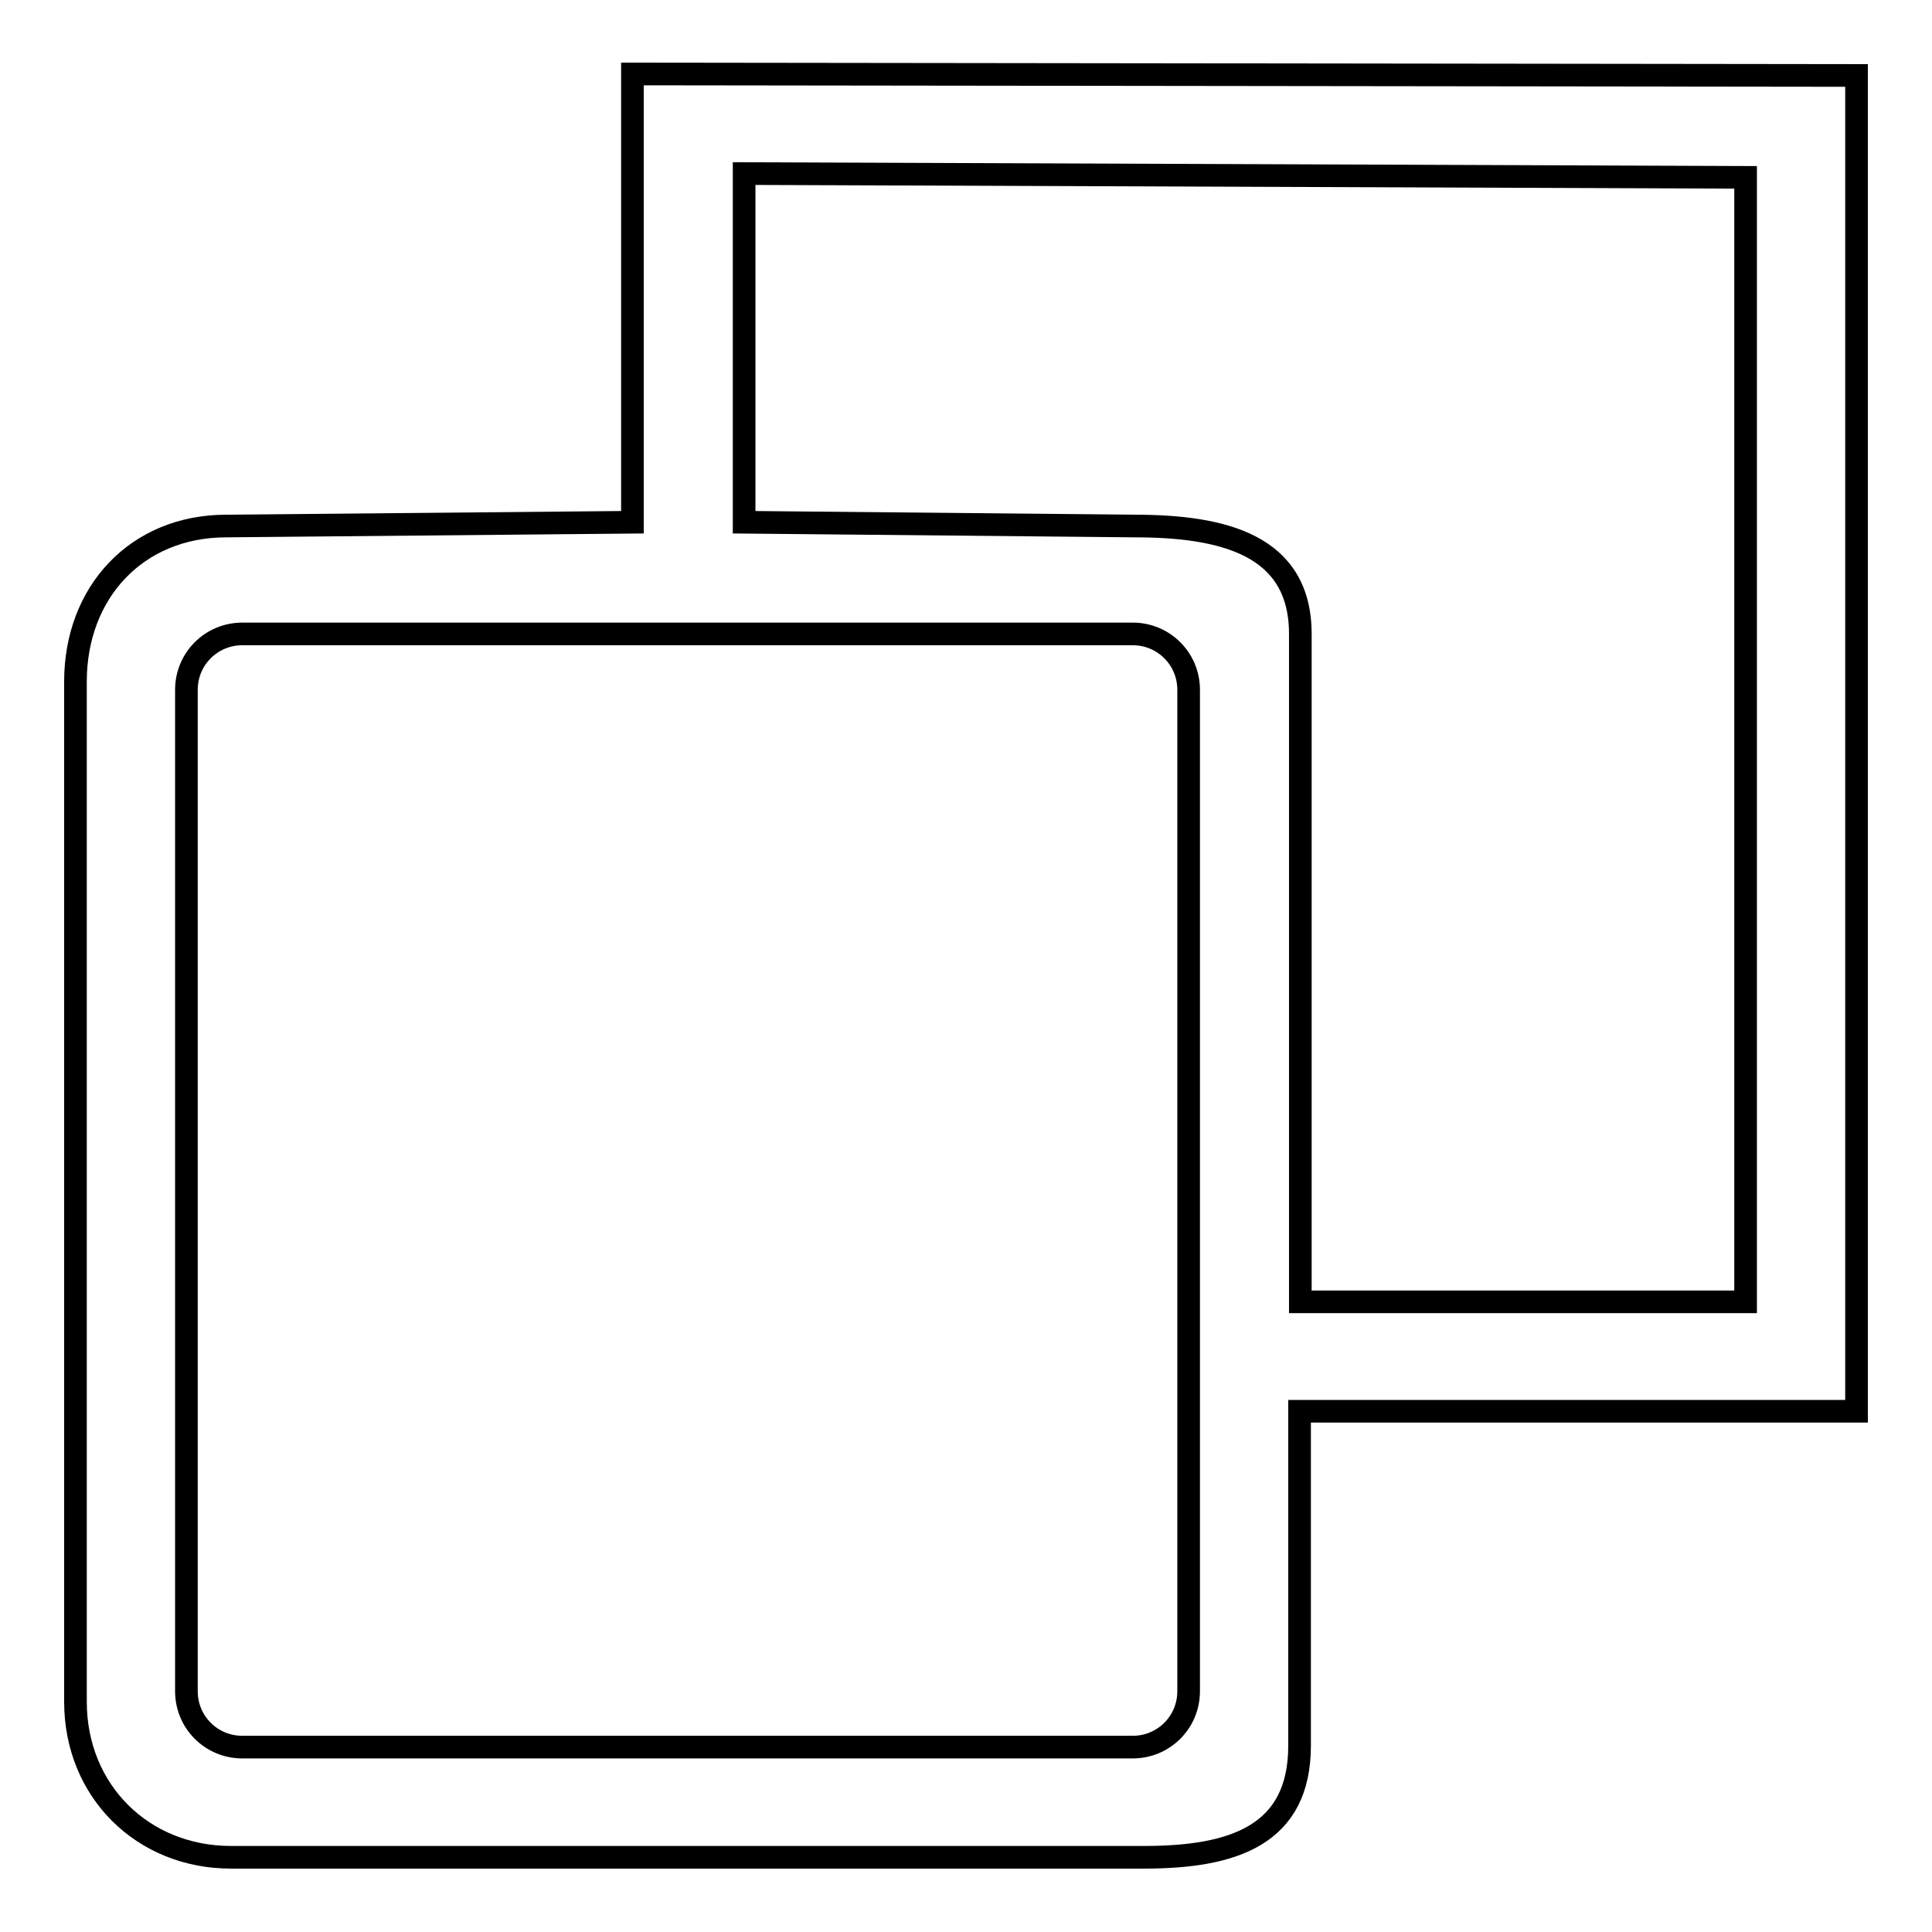 <?xml version="1.0" encoding="utf-8"?>
<!-- Svg Vector Icons : http://www.onlinewebfonts.com/icon -->
<!DOCTYPE svg PUBLIC "-//W3C//DTD SVG 1.1//EN" "http://www.w3.org/Graphics/SVG/1.1/DTD/svg11.dtd">
<svg version="1.1" xmlns="http://www.w3.org/2000/svg" xmlns:xlink="http://www.w3.org/1999/xlink" x="0px" y="0px" viewBox="0 0 256 256" enable-background="new 0 0 256 256" xml:space="preserve">
<g> <path stroke-width="3" fill-opacity="0" stroke="#000000"  d="M83.8,69.2l-53.8,0.5C18.1,69.7,10,78.5,10,90.3v135.2c0,11.8,8.9,20.6,20.6,20.6h121 c11.8,0,20.6-2.9,20.6-14.8v-44.3H246v-177L83.8,9.8V69.2z M157.5,224.1c0,4.1-3.3,7.4-7.4,7.4h-118c-4.1,0-7.4-3.3-7.4-7.4V91.4 c0-4.1,3.3-7.4,7.4-7.4h118c4.1,0,7.4,3.3,7.4,7.4V224.1z M231.3,23.5v149h-59V84c0-11.8-10.2-14.3-22-14.3l-51.7-0.5V23 L231.3,23.5z"/></g>
</svg>